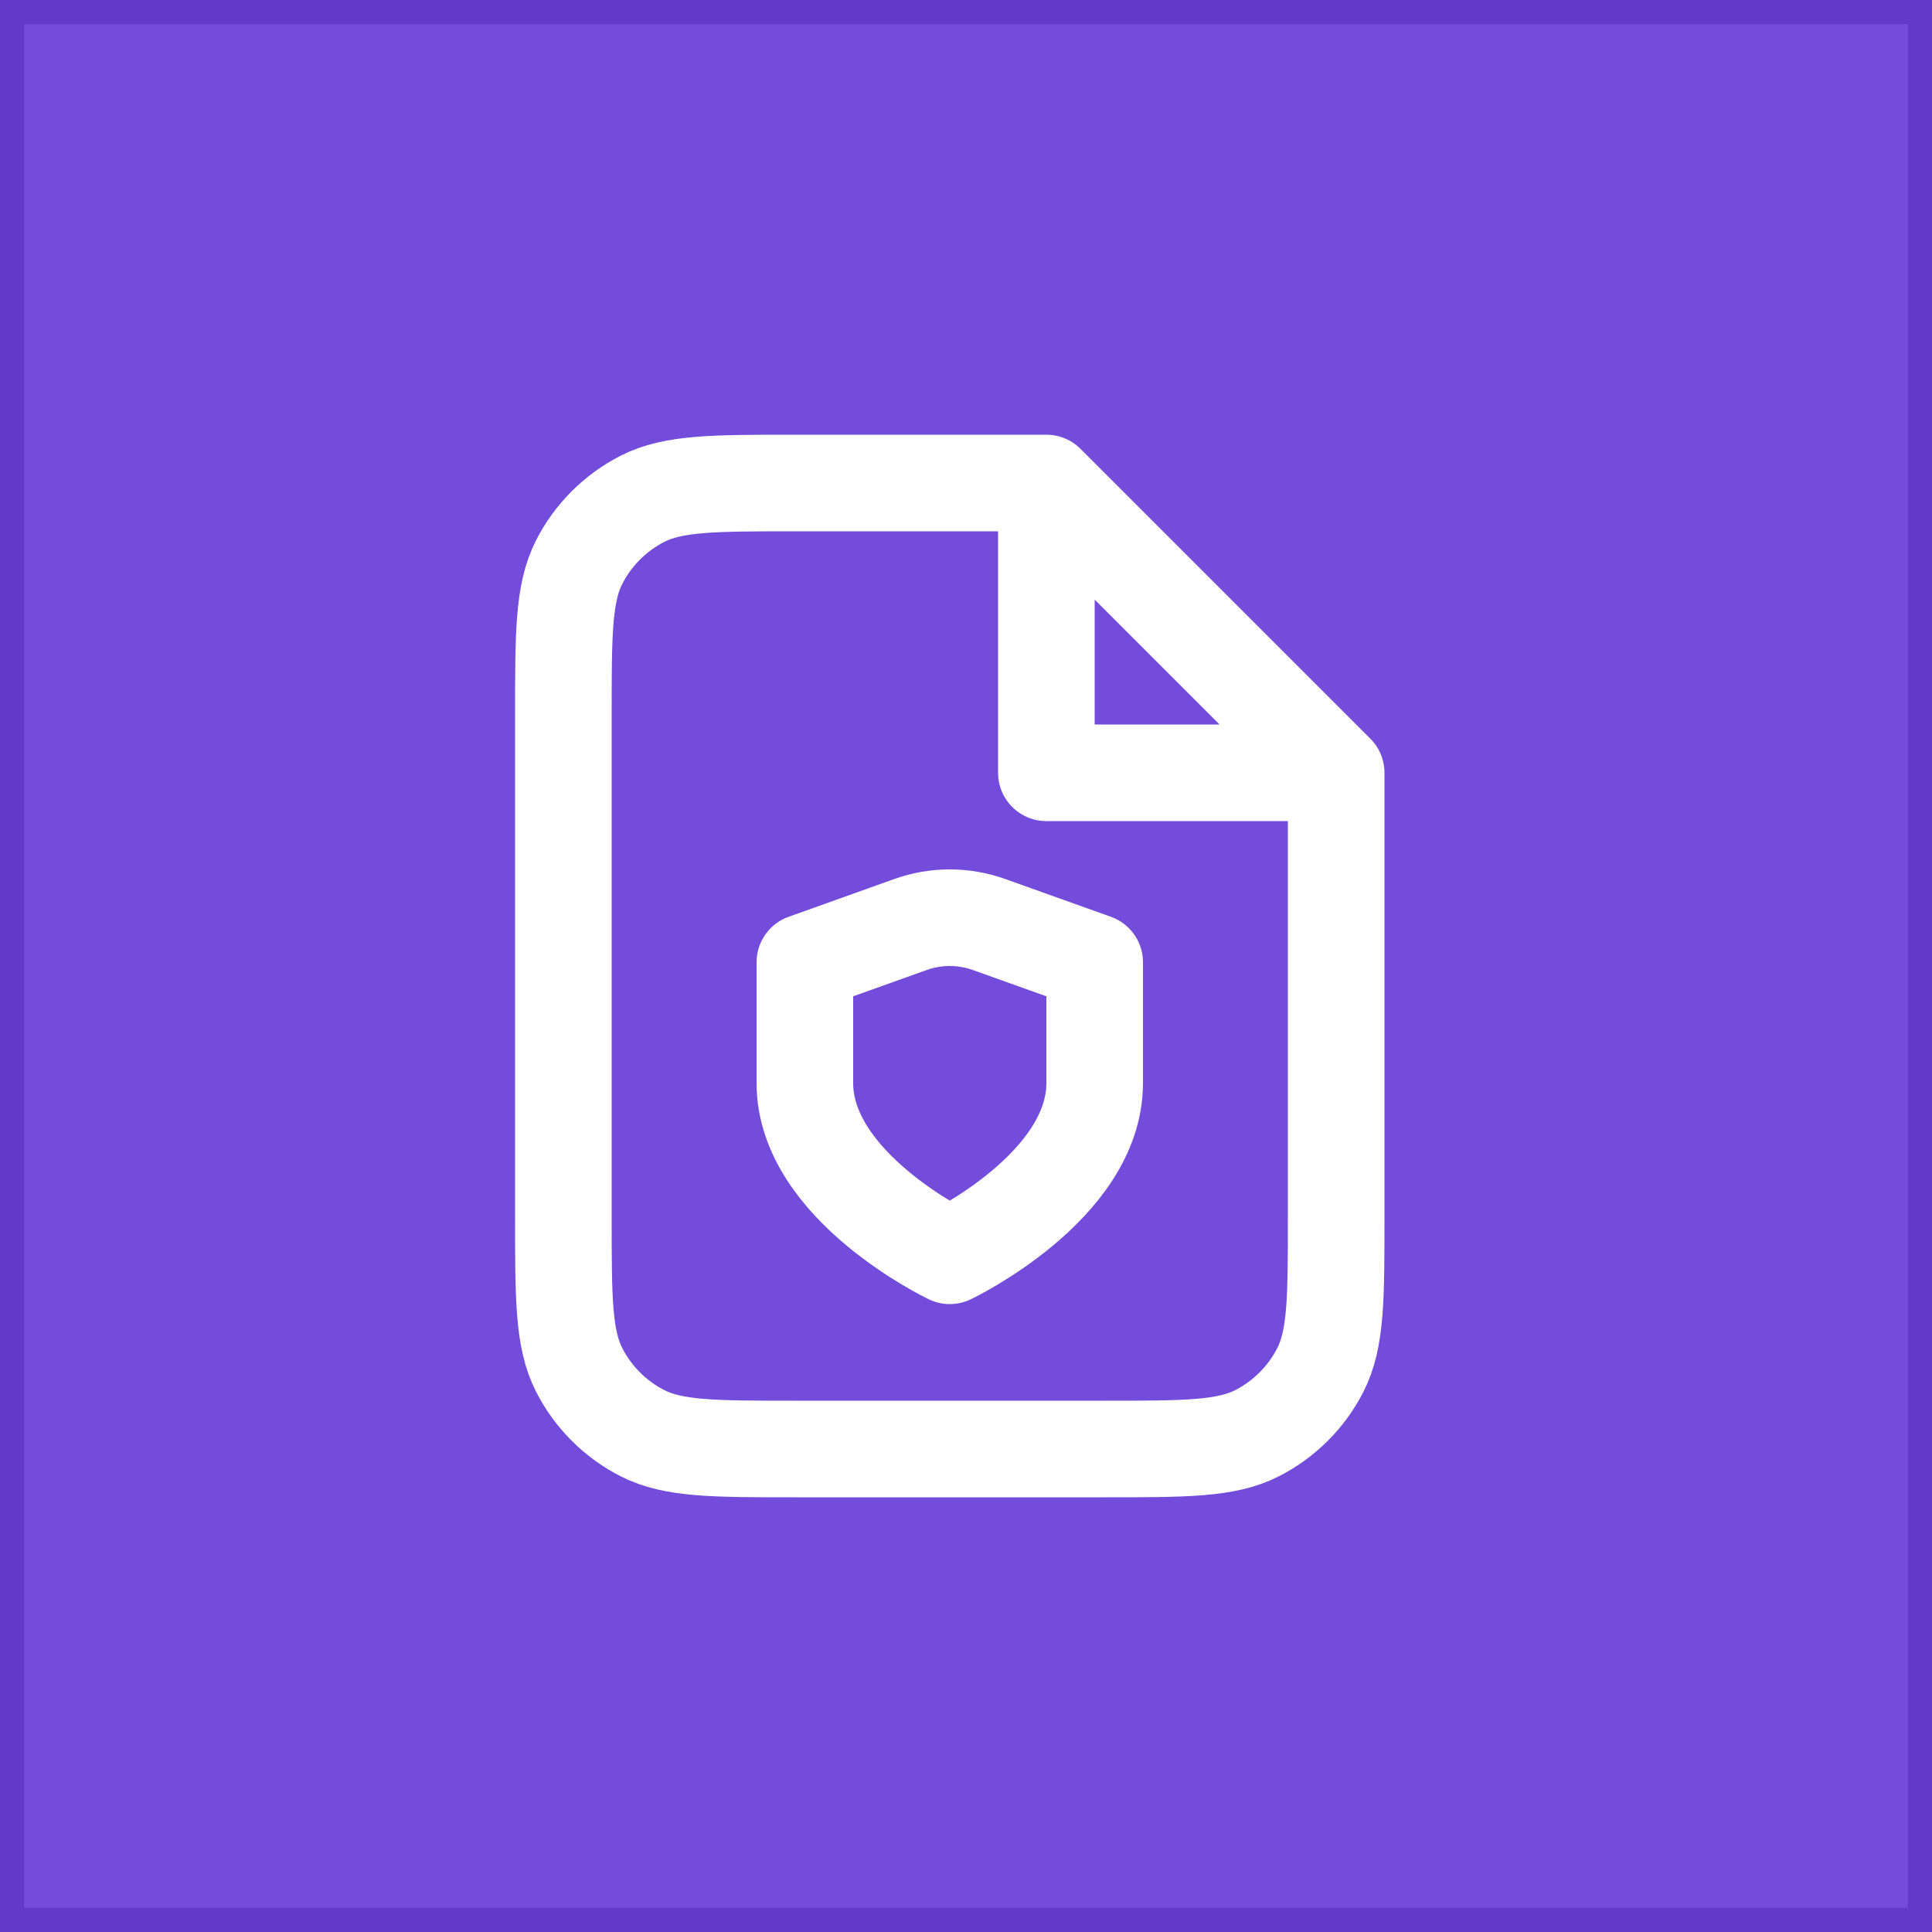 <svg width="40" height="40" viewBox="0 0 40 40" fill="none" xmlns="http://www.w3.org/2000/svg">
<rect x="0" y="0" width="40" height="40" fill="#333333" stroke="none"/>
<rect x="0.25" y="0.25" width="39.5" height="39.5" fill="#734CDB"/>
<rect x="0.25" y="0.25" width="39.5" height="39.5" stroke="#633AC7" stroke-width="0.5"/>
<path d="M21.664 10H16.464C14.784 10 13.944 10 13.302 10.327C12.738 10.615 12.279 11.073 11.991 11.638C11.664 12.28 11.664 13.12 11.664 14.8V25.2C11.664 26.88 11.664 27.72 11.991 28.362C12.279 28.927 12.738 29.385 13.302 29.673C13.944 30 14.784 30 16.464 30H22.864C24.544 30 25.384 30 26.026 29.673C26.59 29.385 27.049 28.927 27.337 28.362C27.664 27.72 27.664 26.88 27.664 25.2V16M21.664 10L27.664 16M21.664 10V16H27.664M19.664 26C19.664 26 22.664 24.57 22.664 22.425V19.923L20.477 19.141C19.951 18.953 19.376 18.953 18.851 19.141L16.664 19.923V22.425C16.664 24.57 19.664 26 19.664 26Z" stroke="white" stroke-width="2" stroke-linecap="round" stroke-linejoin="round"/>
</svg>

